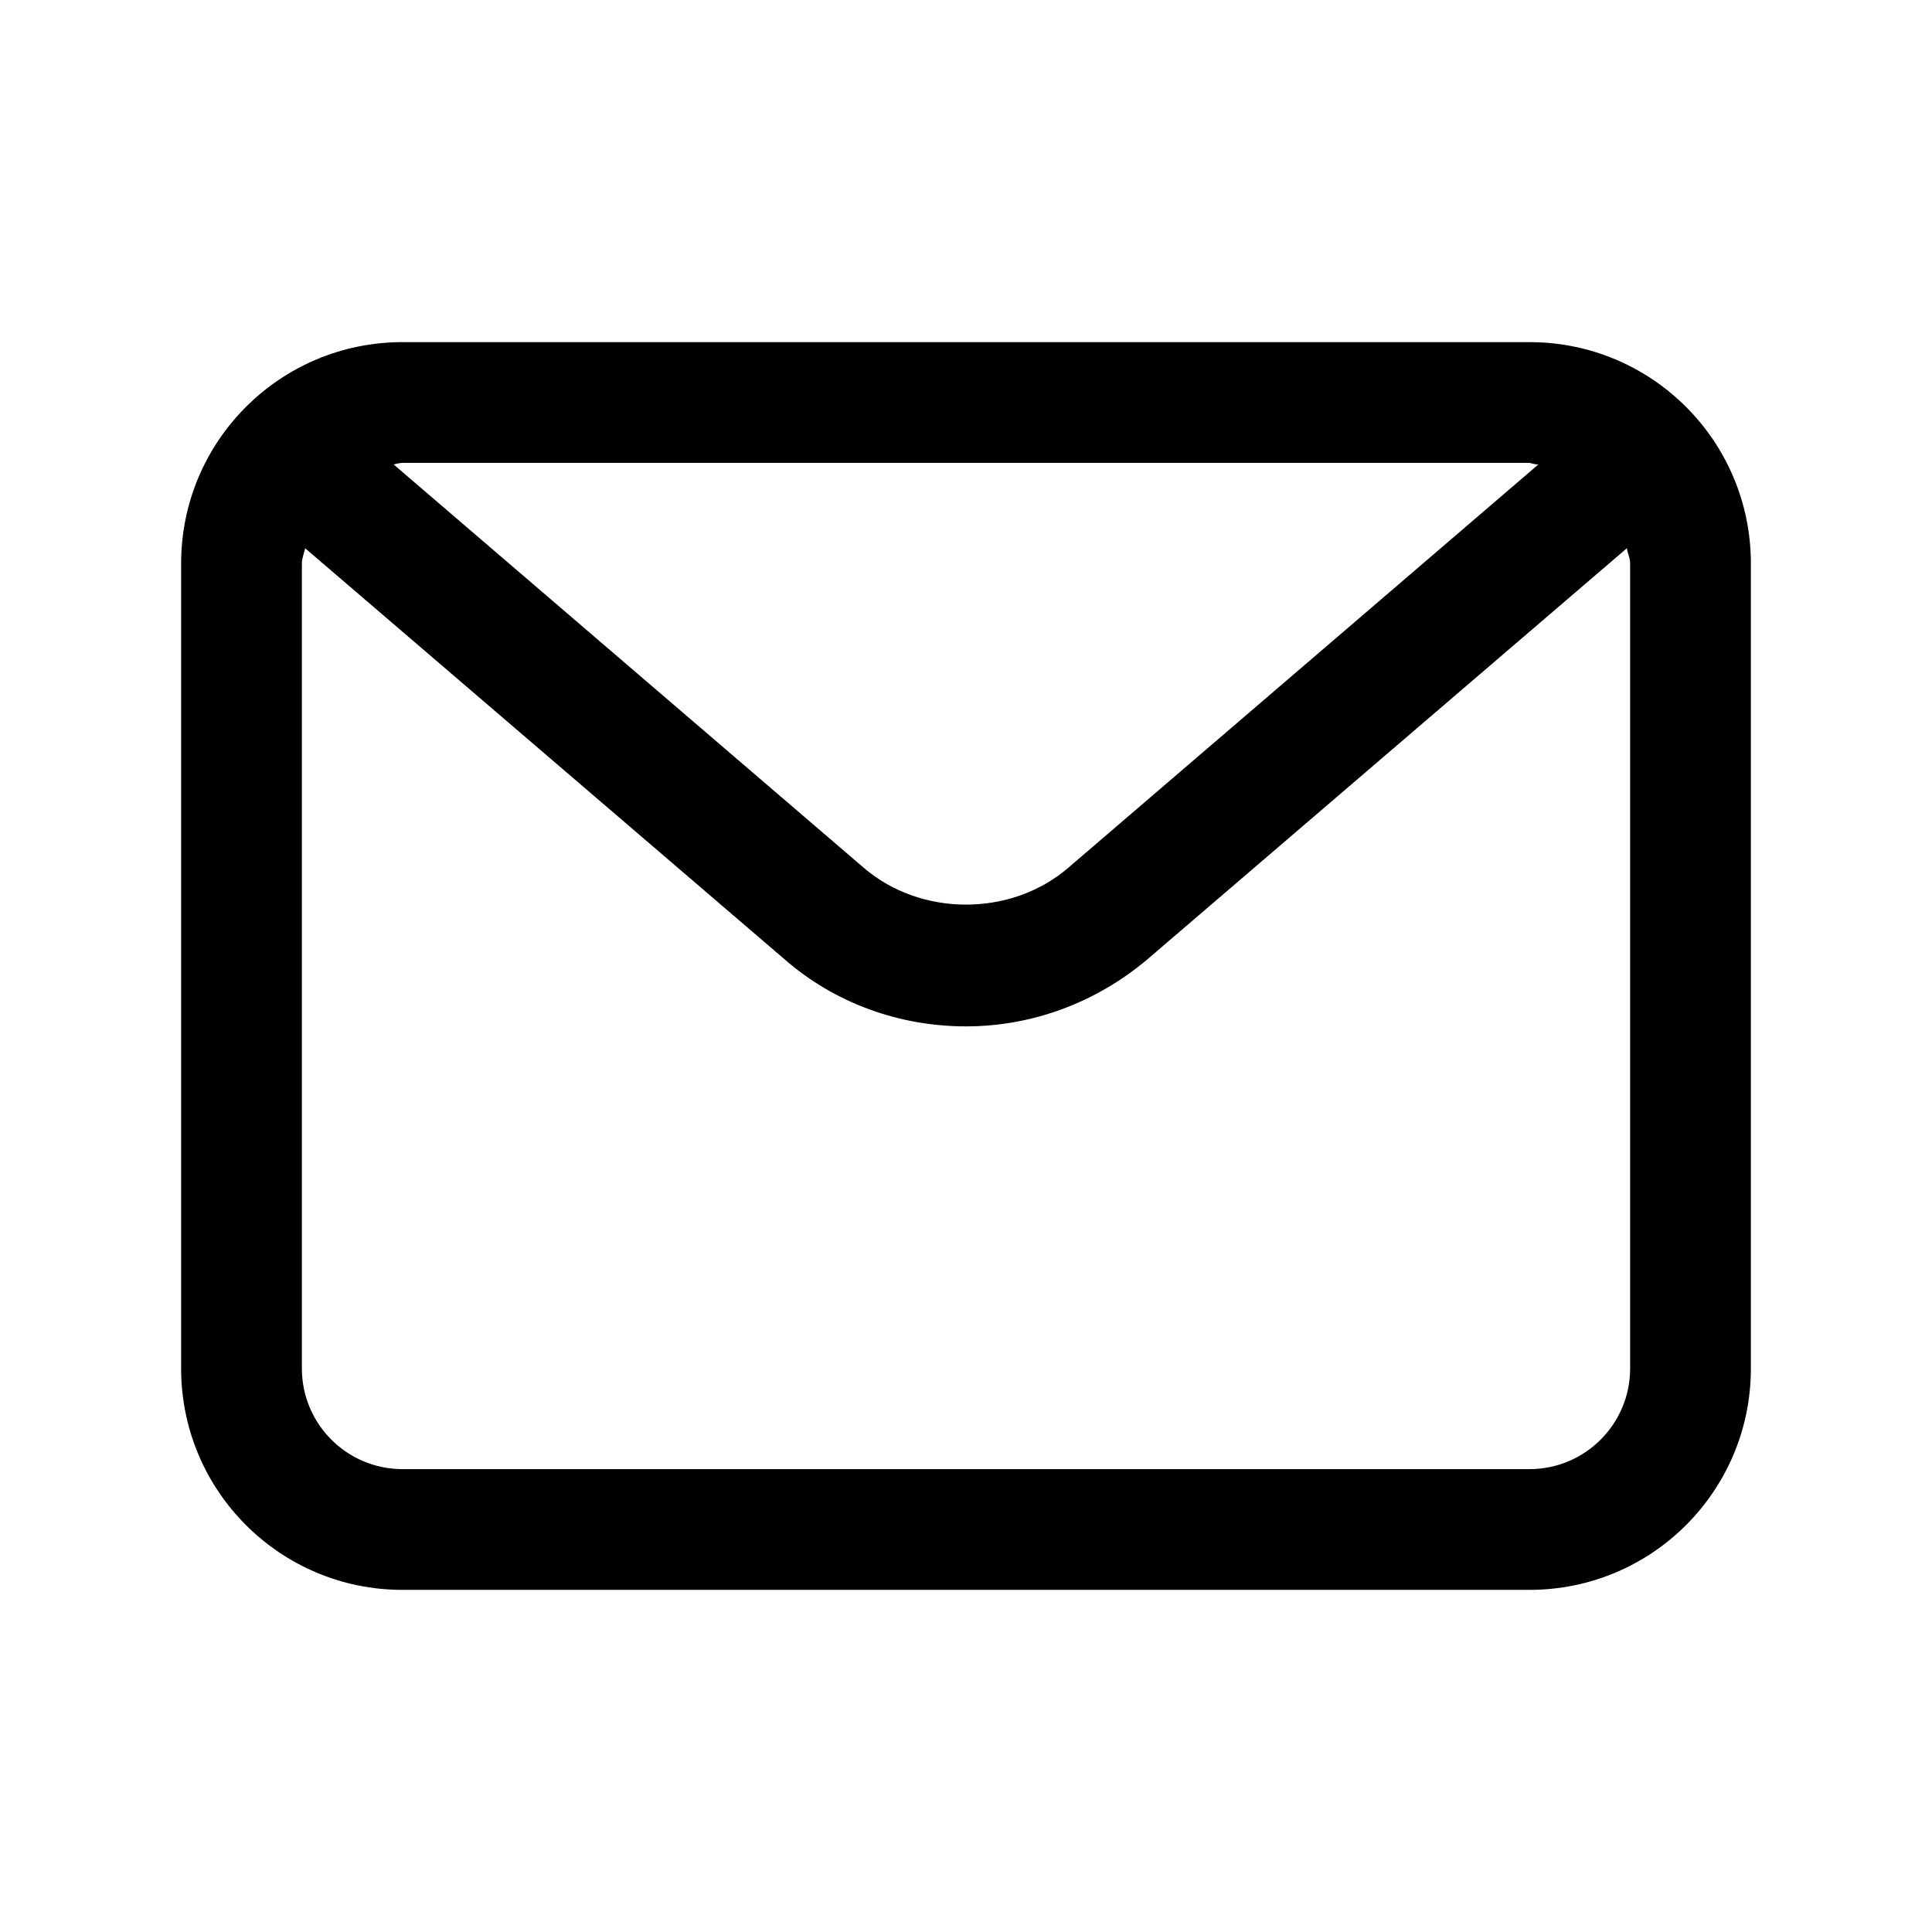 <svg xmlns="http://www.w3.org/2000/svg" data-name="Layer 1" viewBox="0 0 24 24"><path d="m19,4.25H5c-1.52,0-2.75,1.23-2.75,2.75v10c0,1.52,1.23,2.75,2.75,2.75h14c1.52,0,2.75-1.23,2.75-2.75V7c0-1.52-1.23-2.75-2.75-2.75Zm0,1.5s.07.02.11.02l-5.84,5.01c-.71.61-1.83.61-2.54,0l-5.84-5.01s.07-.02.11-.02h14Zm1.25,11.25c0,.69-.56,1.25-1.25,1.25H5c-.69,0-1.25-.56-1.25-1.25V7c0-.07.03-.13.04-.19l5.96,5.11c.62.54,1.42.83,2.25.83s1.62-.3,2.25-.83l5.96-5.11c.01.07.04.12.04.19v10Z"/></svg>